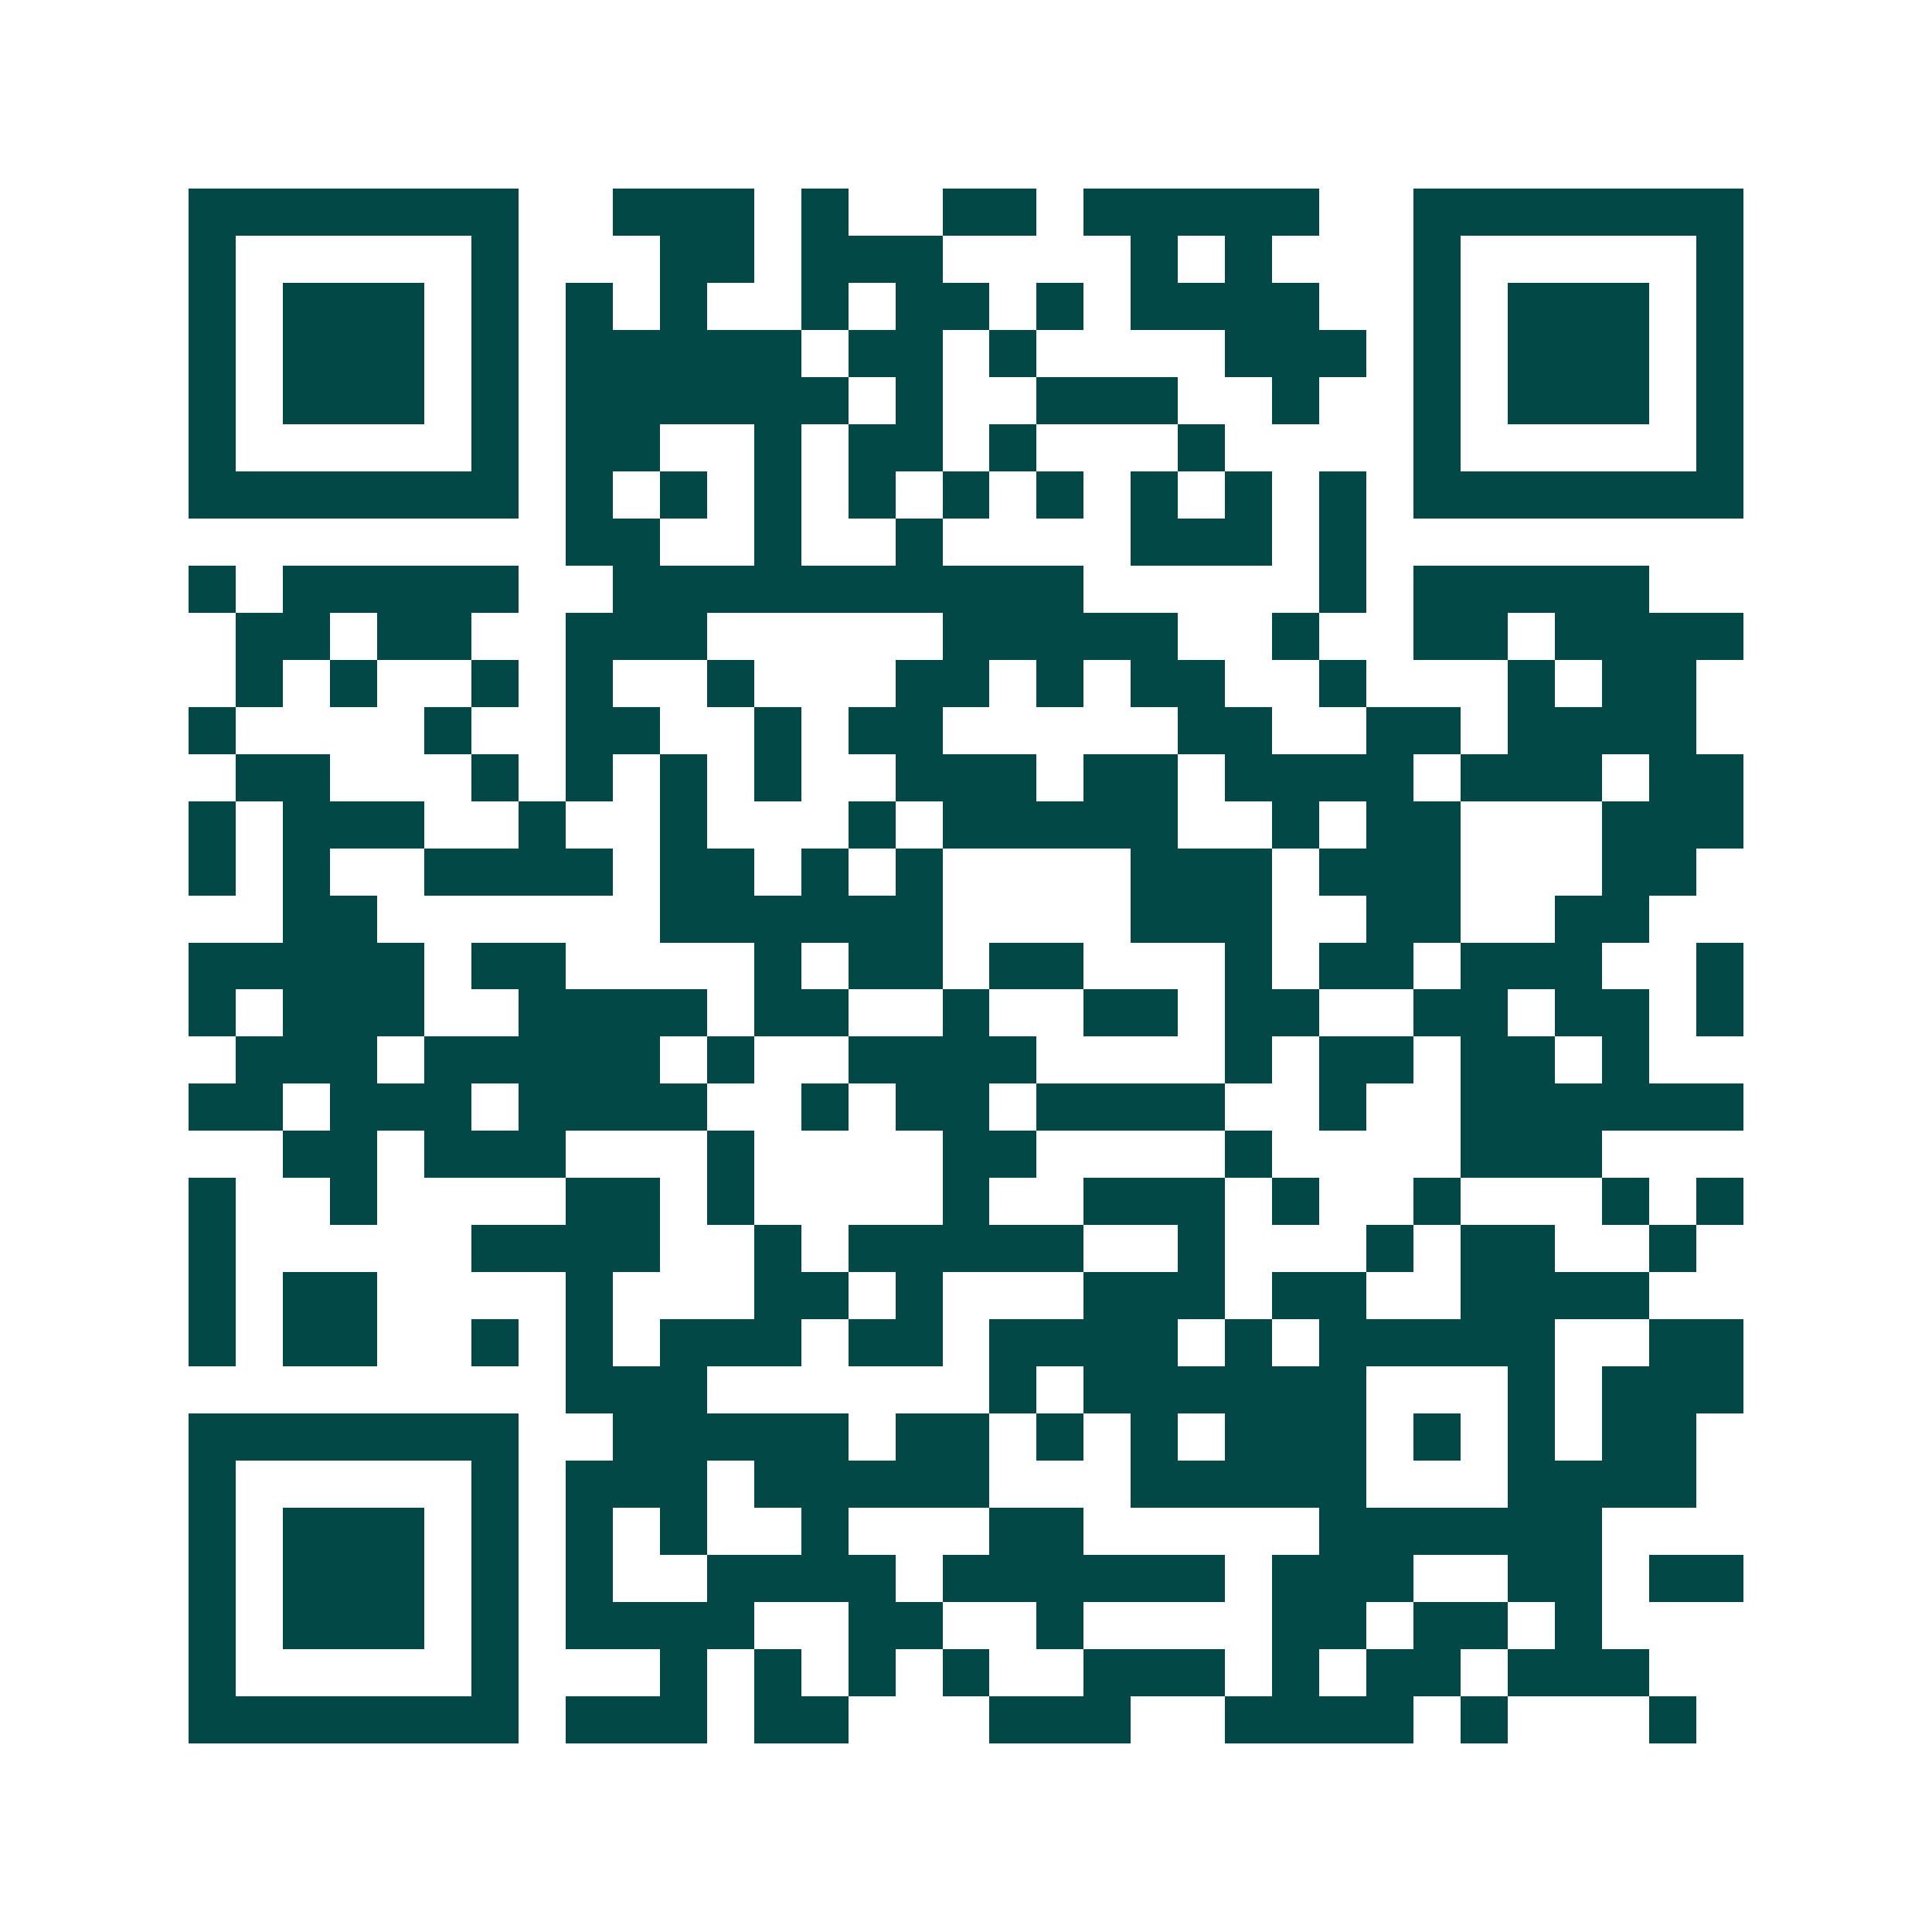 <svg xmlns="http://www.w3.org/2000/svg" width="200" height="200" viewBox="0 0 41 41" shape-rendering="crispEdges"><path fill="#ffffff" d="M0 0h41v41H0z"/><path stroke="#014847" d="M4 4.5h7m2 0h3m1 0h1m2 0h2m1 0h5m2 0h7M4 5.5h1m5 0h1m3 0h2m1 0h3m4 0h1m1 0h1m3 0h1m5 0h1M4 6.5h1m1 0h3m1 0h1m1 0h1m1 0h1m2 0h1m1 0h2m1 0h1m1 0h4m2 0h1m1 0h3m1 0h1M4 7.5h1m1 0h3m1 0h1m1 0h5m1 0h2m1 0h1m4 0h3m1 0h1m1 0h3m1 0h1M4 8.5h1m1 0h3m1 0h1m1 0h6m1 0h1m2 0h3m2 0h1m2 0h1m1 0h3m1 0h1M4 9.5h1m5 0h1m1 0h2m2 0h1m1 0h2m1 0h1m3 0h1m4 0h1m5 0h1M4 10.5h7m1 0h1m1 0h1m1 0h1m1 0h1m1 0h1m1 0h1m1 0h1m1 0h1m1 0h1m1 0h7M12 11.5h2m2 0h1m2 0h1m4 0h3m1 0h1M4 12.5h1m1 0h5m2 0h10m5 0h1m1 0h5M5 13.5h2m1 0h2m2 0h3m5 0h5m2 0h1m2 0h2m1 0h4M5 14.5h1m1 0h1m2 0h1m1 0h1m2 0h1m3 0h2m1 0h1m1 0h2m2 0h1m3 0h1m1 0h2M4 15.5h1m4 0h1m2 0h2m2 0h1m1 0h2m5 0h2m2 0h2m1 0h4M5 16.5h2m3 0h1m1 0h1m1 0h1m1 0h1m2 0h3m1 0h2m1 0h4m1 0h3m1 0h2M4 17.5h1m1 0h3m2 0h1m2 0h1m3 0h1m1 0h5m2 0h1m1 0h2m3 0h3M4 18.5h1m1 0h1m2 0h4m1 0h2m1 0h1m1 0h1m4 0h3m1 0h3m3 0h2M6 19.5h2m6 0h6m4 0h3m2 0h2m2 0h2M4 20.5h5m1 0h2m4 0h1m1 0h2m1 0h2m3 0h1m1 0h2m1 0h3m2 0h1M4 21.5h1m1 0h3m2 0h4m1 0h2m2 0h1m2 0h2m1 0h2m2 0h2m1 0h2m1 0h1M5 22.5h3m1 0h5m1 0h1m2 0h4m4 0h1m1 0h2m1 0h2m1 0h1M4 23.5h2m1 0h3m1 0h4m2 0h1m1 0h2m1 0h4m2 0h1m2 0h6M6 24.5h2m1 0h3m3 0h1m4 0h2m4 0h1m4 0h3M4 25.5h1m2 0h1m4 0h2m1 0h1m4 0h1m2 0h3m1 0h1m2 0h1m3 0h1m1 0h1M4 26.5h1m5 0h4m2 0h1m1 0h5m2 0h1m3 0h1m1 0h2m2 0h1M4 27.5h1m1 0h2m4 0h1m3 0h2m1 0h1m3 0h3m1 0h2m2 0h4M4 28.5h1m1 0h2m2 0h1m1 0h1m1 0h3m1 0h2m1 0h4m1 0h1m1 0h5m2 0h2M12 29.5h3m6 0h1m1 0h6m3 0h1m1 0h3M4 30.5h7m2 0h5m1 0h2m1 0h1m1 0h1m1 0h3m1 0h1m1 0h1m1 0h2M4 31.5h1m5 0h1m1 0h3m1 0h5m3 0h5m3 0h4M4 32.5h1m1 0h3m1 0h1m1 0h1m1 0h1m2 0h1m3 0h2m5 0h6M4 33.5h1m1 0h3m1 0h1m1 0h1m2 0h4m1 0h6m1 0h3m2 0h2m1 0h2M4 34.5h1m1 0h3m1 0h1m1 0h4m2 0h2m2 0h1m4 0h2m1 0h2m1 0h1M4 35.5h1m5 0h1m3 0h1m1 0h1m1 0h1m1 0h1m2 0h3m1 0h1m1 0h2m1 0h3M4 36.5h7m1 0h3m1 0h2m3 0h3m2 0h4m1 0h1m3 0h1"/></svg>
